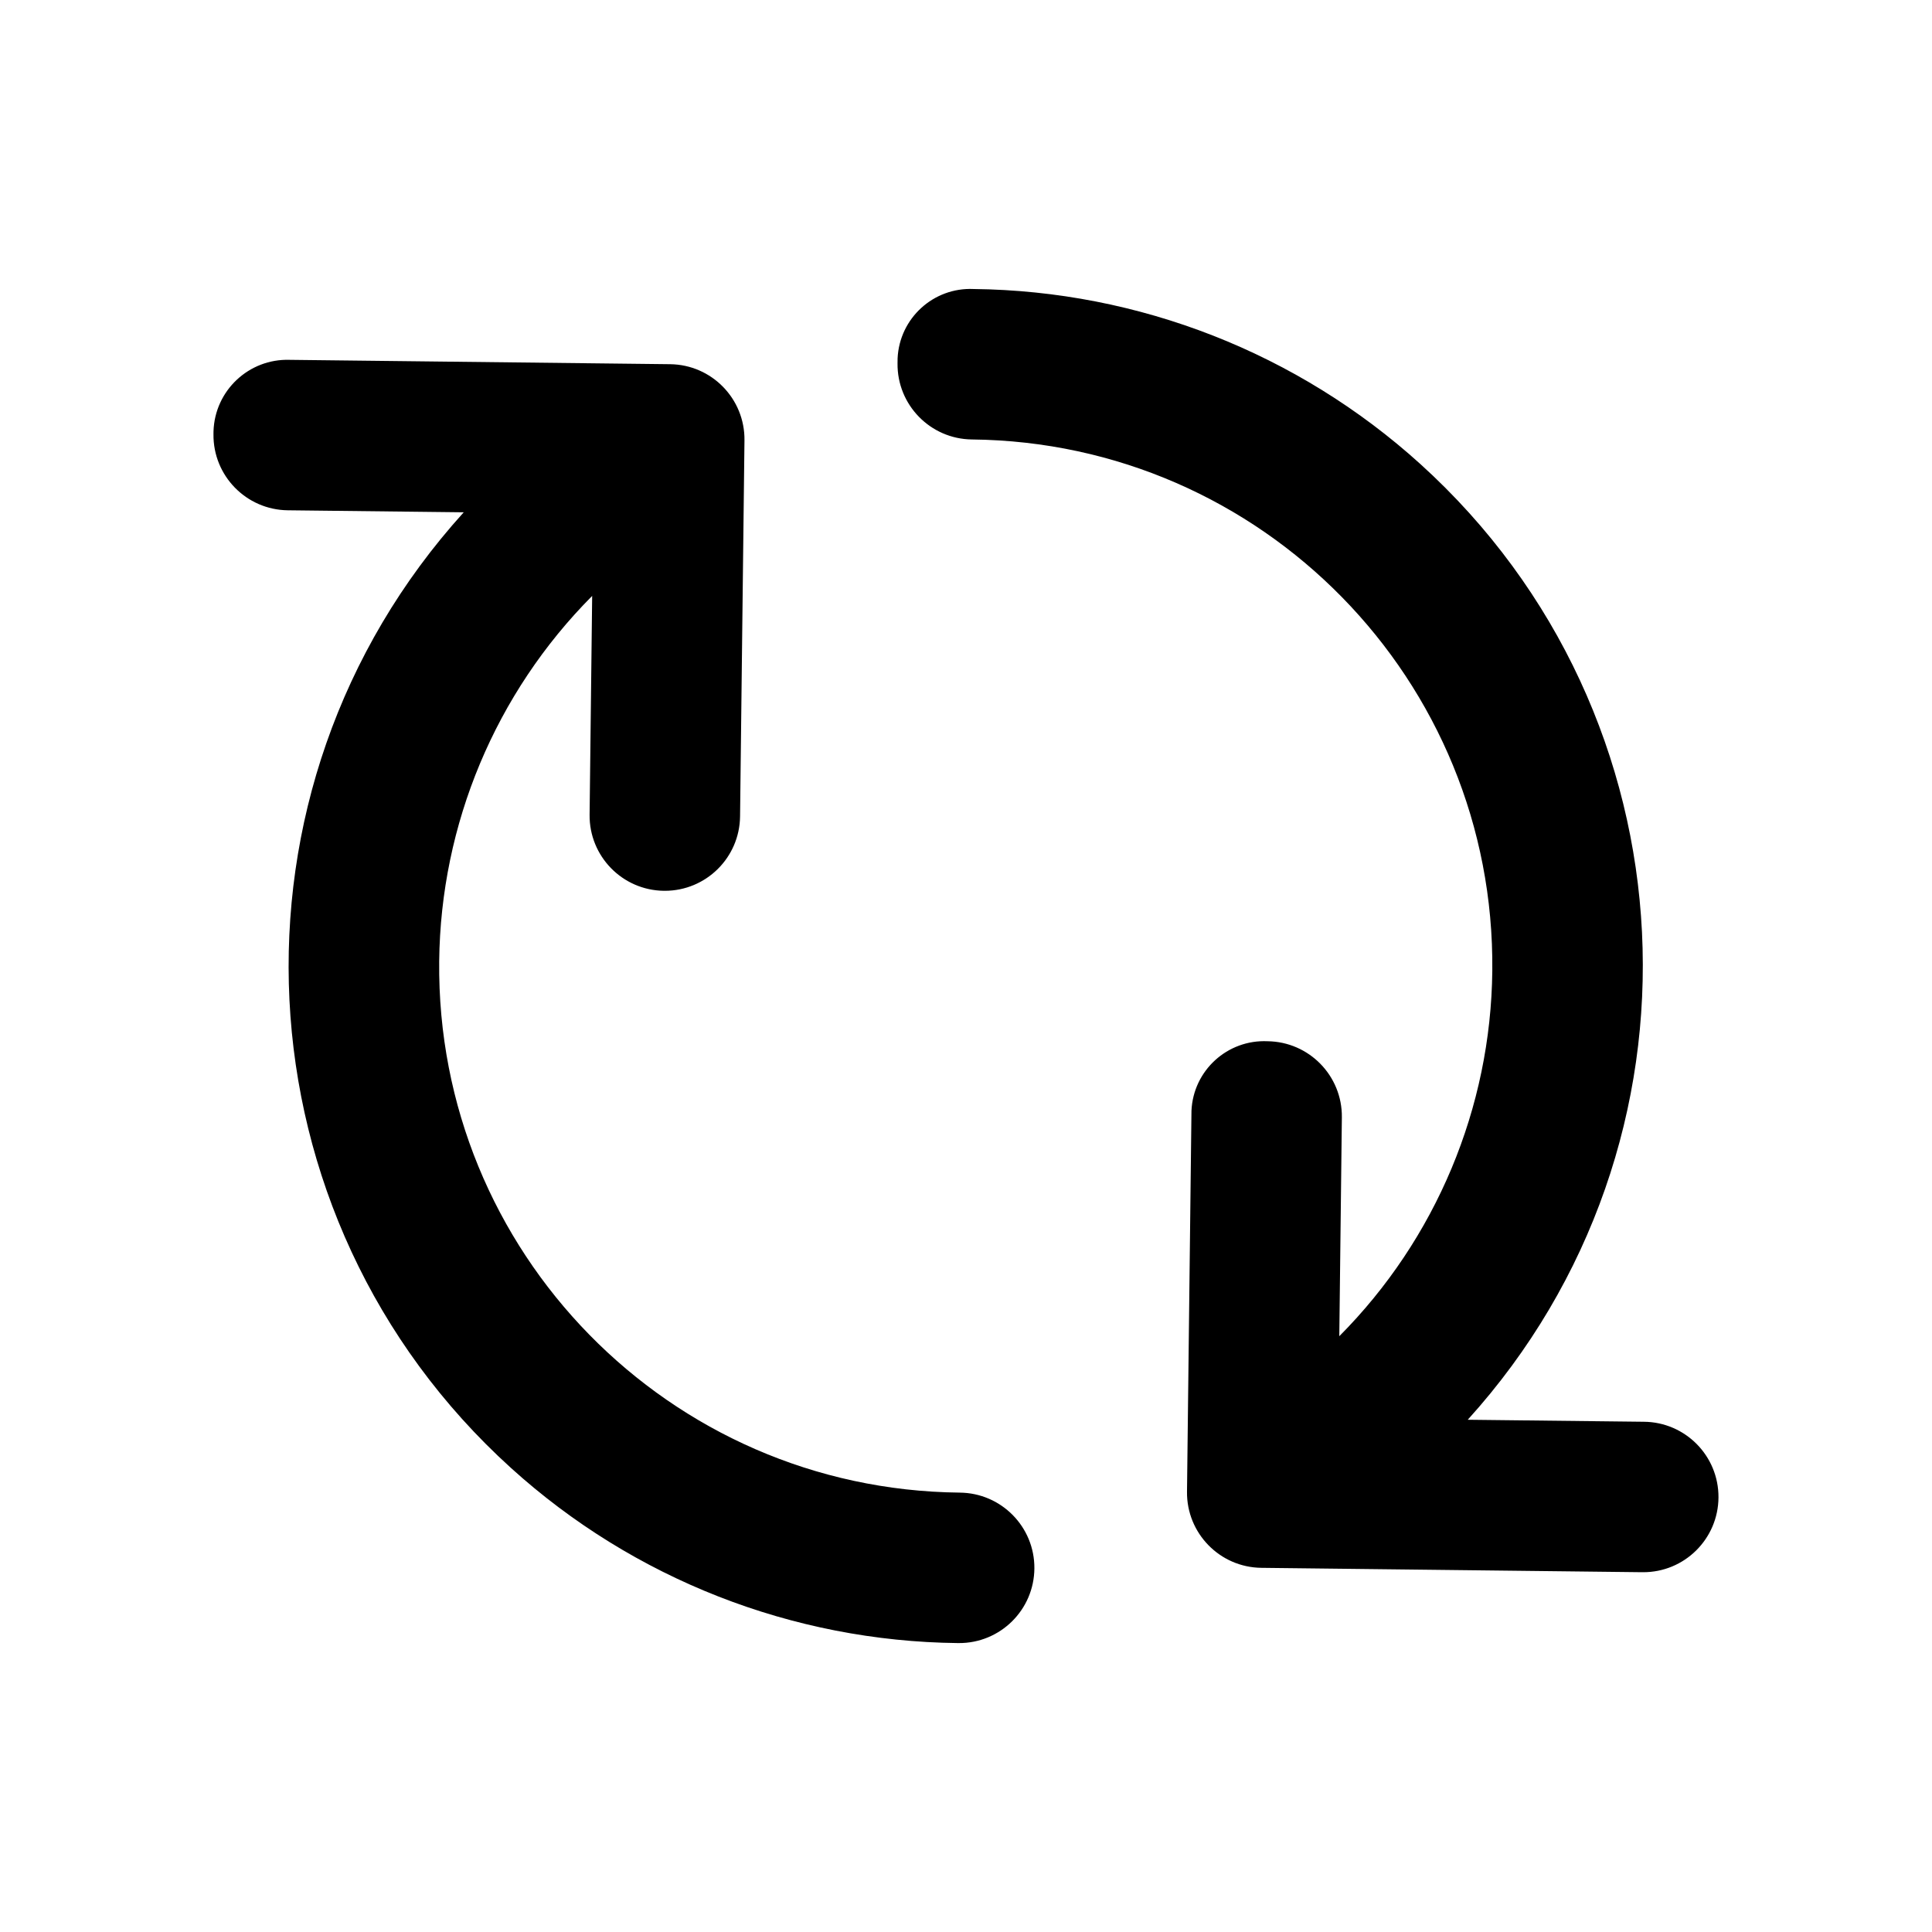 <?xml version="1.0" encoding="UTF-8"?>
<!-- Uploaded to: SVG Repo, www.svgrepo.com, Generator: SVG Repo Mixer Tools -->
<svg fill="#000000" width="800px" height="800px" version="1.1" viewBox="144 144 512 512" xmlns="http://www.w3.org/2000/svg">
 <path d="m579.59 520.78-46.625-0.531c66.473-73.406 60.852-186.8-12.551-253.27-32.469-29.402-74.582-45.906-118.39-46.387-10.645-0.488-19.668 7.746-20.152 18.391-0.02 0.438-0.023 0.875-0.016 1.312-0.129 11.008 8.691 20.039 19.699 20.168 76.969 0.797 138.72 63.84 137.92 140.81-0.375 36.328-14.926 71.078-40.547 96.836l0.68-58c0.129-11.008-8.691-20.039-19.699-20.168h-0.004c-10.645-0.484-19.668 7.754-20.152 18.398-0.02 0.434-0.023 0.871-0.016 1.305l-1.168 99.68c-0.129 11.008 8.691 20.039 19.699 20.168h0.008l100.85 1.16h0.242c11.012 0.062 19.984-8.812 20.047-19.824s-8.812-19.984-19.824-20.047zm-181.29 18.777c-76.969-0.801-138.71-63.844-137.91-140.81 0.379-36.324 14.922-71.066 40.539-96.824l-0.68 57.969c-0.137 11.008 8.68 20.043 19.691 20.18h0.012 0.234c10.918 0 19.809-8.785 19.938-19.703l1.168-99.672c0.137-11.008-8.68-20.043-19.691-20.18h-0.02l-100.84-1.156c-10.797-0.336-19.824 8.145-20.16 18.941-0.008 0.254-0.012 0.508-0.008 0.758-0.133 11.012 8.688 20.043 19.695 20.172h0.004l46.625 0.531c-66.48 73.398-60.871 186.79 12.527 253.27 32.477 29.414 74.598 45.922 118.41 46.398h0.234c11.012 0.066 19.988-8.809 20.055-19.82 0.066-11.008-8.809-19.984-19.82-20.051z"/>
</svg>